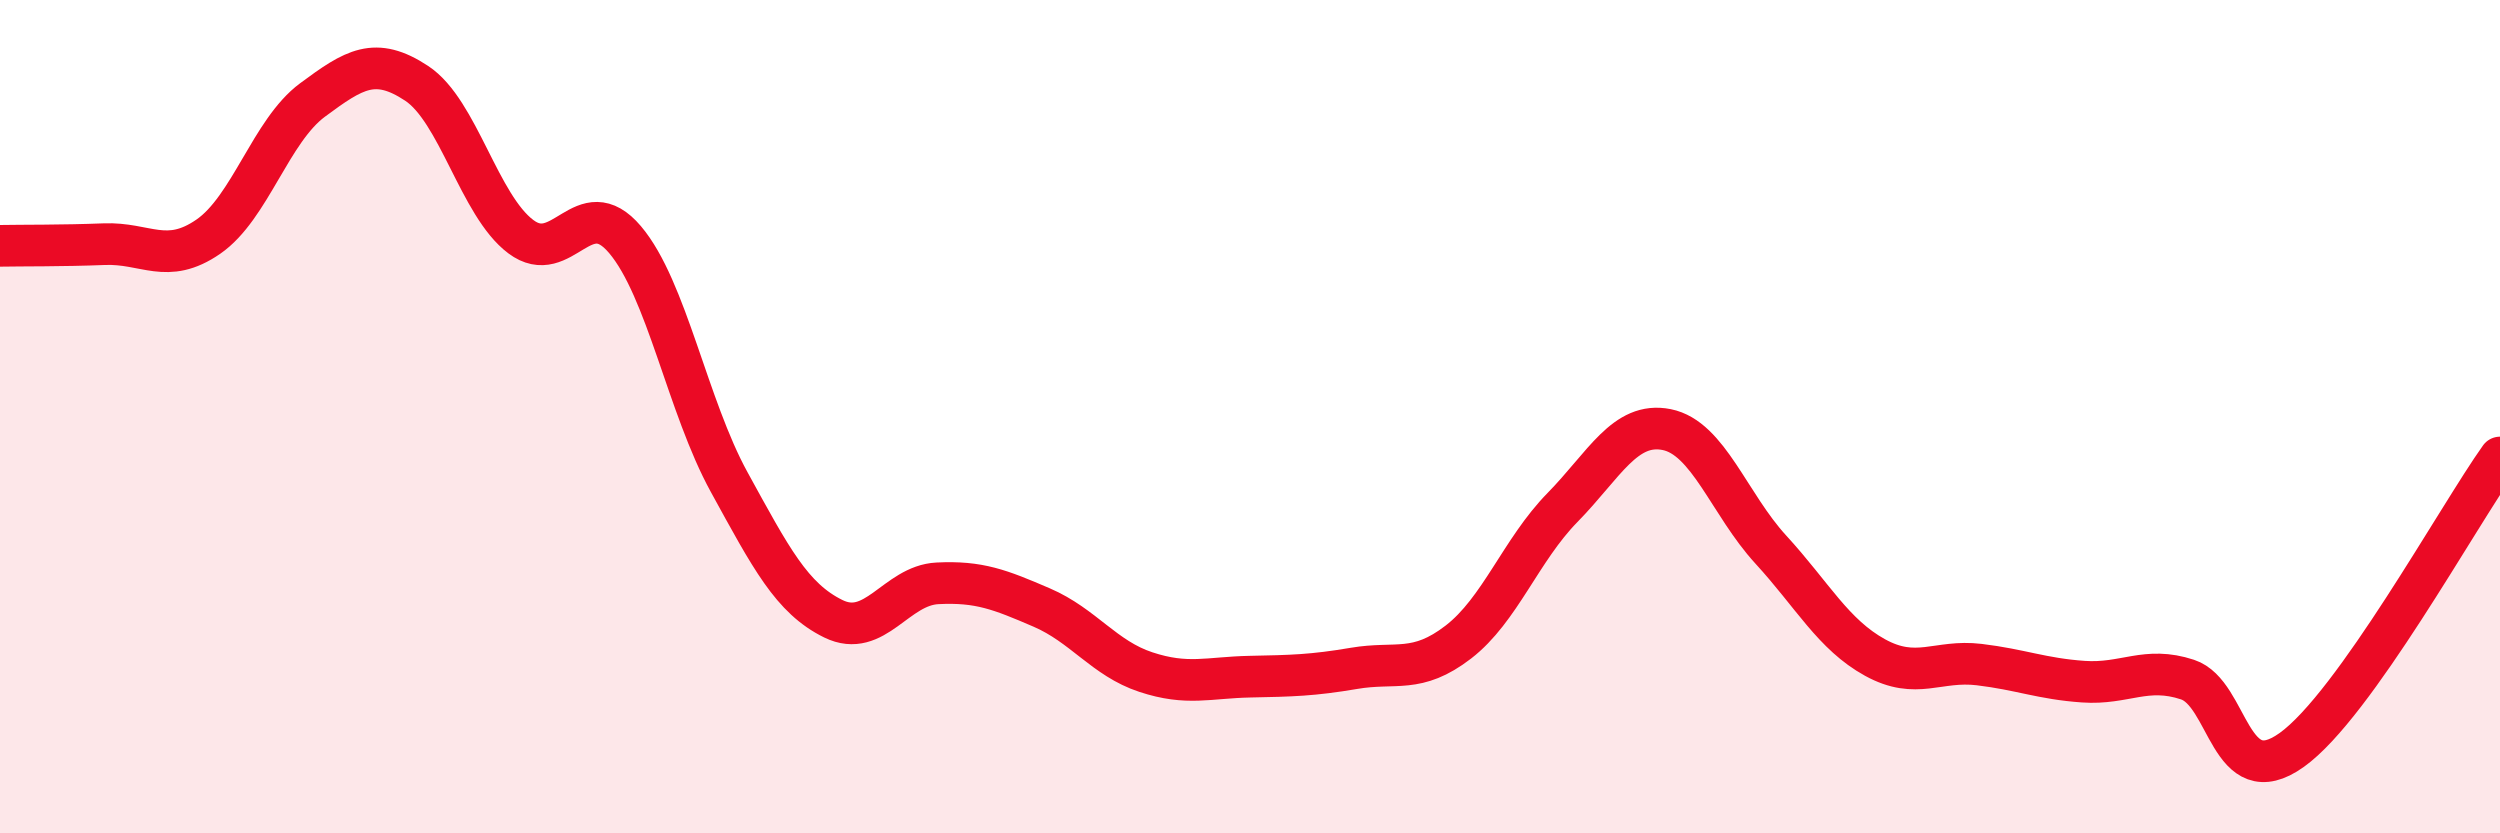 
    <svg width="60" height="20" viewBox="0 0 60 20" xmlns="http://www.w3.org/2000/svg">
      <path
        d="M 0,5.9 C 0.5,5.89 1.5,5.9 2.5,5.86 C 3.5,5.82 4,6.37 5,5.68 C 6,4.99 6.5,3.14 7.5,2.4 C 8.5,1.66 9,1.34 10,2 C 11,2.66 11.5,4.93 12.5,5.68 C 13.5,6.43 14,4.57 15,5.75 C 16,6.93 16.5,9.75 17.5,11.57 C 18.5,13.39 19,14.36 20,14.85 C 21,15.34 21.5,14.05 22.5,14 C 23.5,13.95 24,14.15 25,14.58 C 26,15.01 26.5,15.8 27.5,16.13 C 28.5,16.46 29,16.26 30,16.24 C 31,16.22 31.5,16.21 32.5,16.04 C 33.5,15.87 34,16.18 35,15.41 C 36,14.64 36.5,13.2 37.5,12.18 C 38.5,11.16 39,10.11 40,10.31 C 41,10.51 41.5,12.1 42.5,13.19 C 43.5,14.28 44,15.23 45,15.78 C 46,16.33 46.5,15.83 47.5,15.95 C 48.5,16.07 49,16.29 50,16.36 C 51,16.43 51.5,15.98 52.5,16.31 C 53.5,16.64 53.5,19.07 55,18 C 56.5,16.93 59,12.38 60,10.98L60 20L0 20Z"
        fill="#EB0A25"
        opacity="0.1"
        stroke-linecap="round"
        stroke-linejoin="round"
      />
      <path
        d="M 0,5.9 C 0.5,5.89 1.5,5.9 2.5,5.86 C 3.5,5.82 4,6.37 5,5.68 C 6,4.99 6.5,3.14 7.5,2.4 C 8.5,1.66 9,1.34 10,2 C 11,2.66 11.5,4.93 12.5,5.68 C 13.5,6.43 14,4.57 15,5.75 C 16,6.93 16.5,9.75 17.5,11.57 C 18.5,13.39 19,14.36 20,14.85 C 21,15.34 21.5,14.05 22.5,14 C 23.5,13.95 24,14.15 25,14.58 C 26,15.01 26.5,15.8 27.5,16.13 C 28.5,16.46 29,16.26 30,16.24 C 31,16.22 31.5,16.21 32.5,16.04 C 33.5,15.87 34,16.18 35,15.41 C 36,14.64 36.5,13.2 37.5,12.18 C 38.5,11.16 39,10.11 40,10.31 C 41,10.51 41.5,12.1 42.5,13.19 C 43.5,14.28 44,15.23 45,15.78 C 46,16.33 46.5,15.83 47.5,15.95 C 48.5,16.07 49,16.29 50,16.36 C 51,16.43 51.5,15.98 52.5,16.31 C 53.5,16.64 53.5,19.07 55,18 C 56.5,16.93 59,12.38 60,10.98"
        stroke="#EB0A25"
        stroke-width="1"
        fill="none"
        stroke-linecap="round"
        stroke-linejoin="round"
      />
    </svg>
  